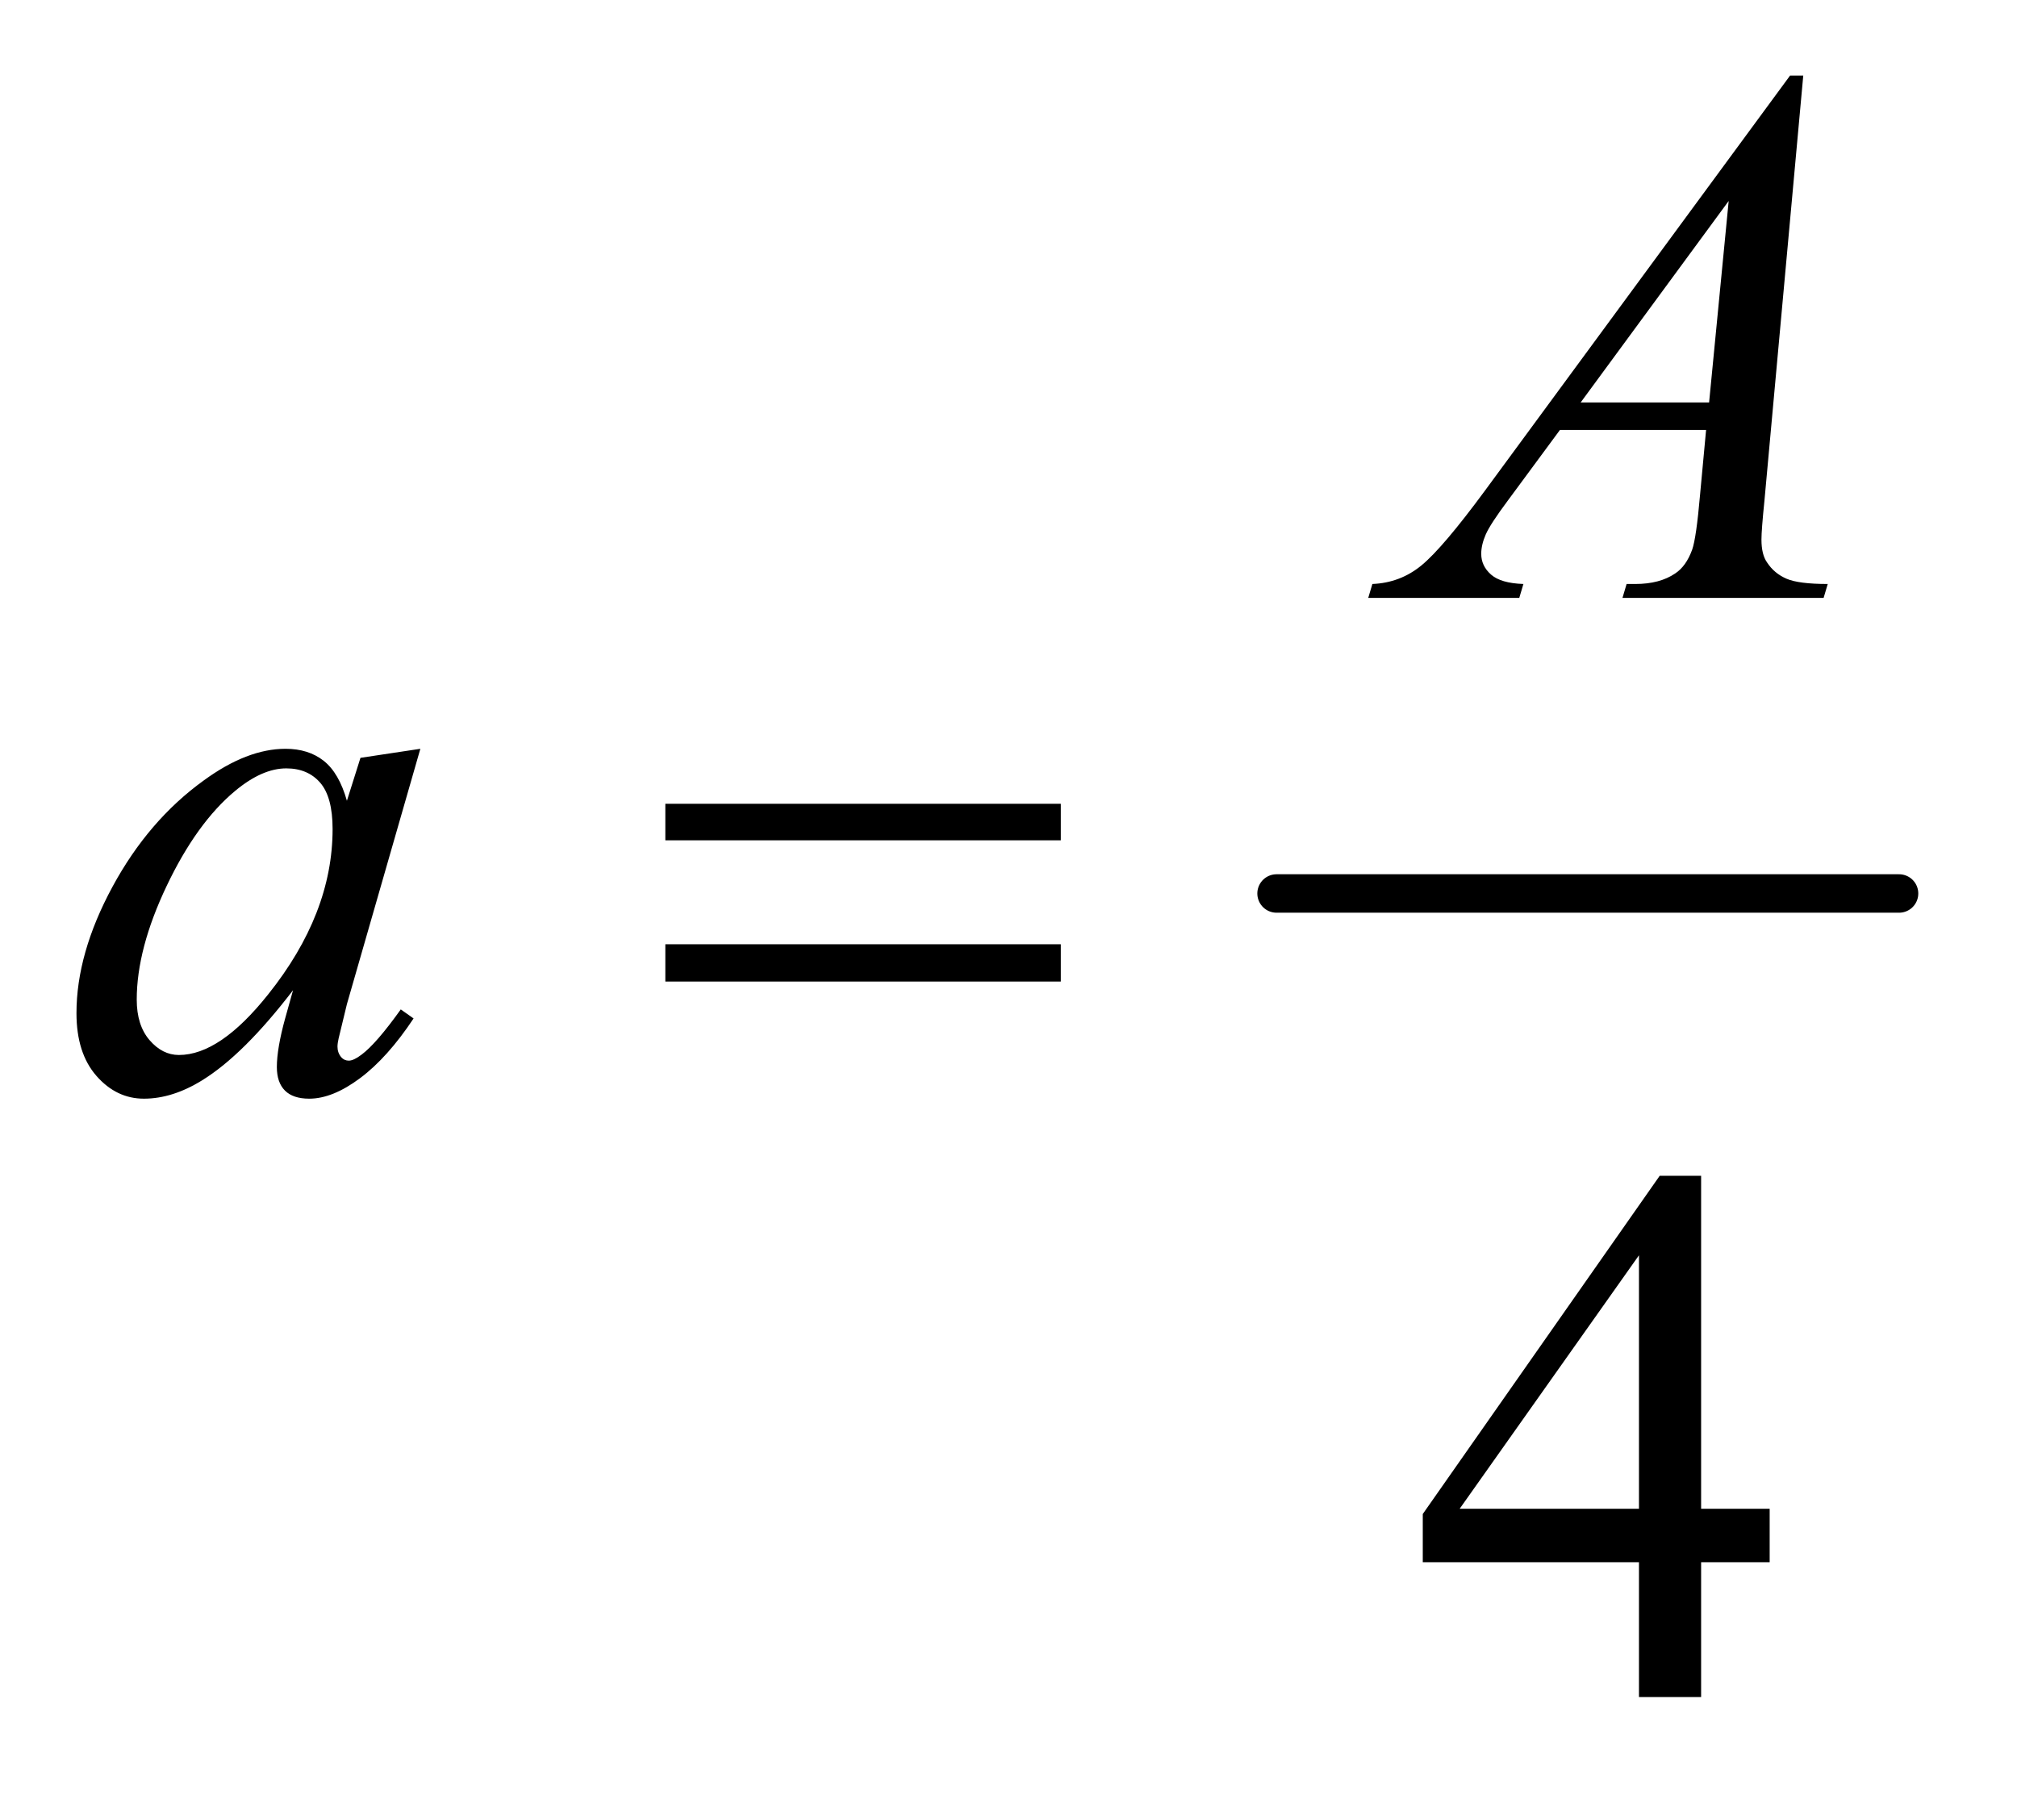 <?xml version="1.0" encoding="UTF-8"?>
<!DOCTYPE svg PUBLIC '-//W3C//DTD SVG 1.0//EN'
          'http://www.w3.org/TR/2001/REC-SVG-20010904/DTD/svg10.dtd'>
<svg stroke-dasharray="none" shape-rendering="auto" xmlns="http://www.w3.org/2000/svg" font-family="'Dialog'" text-rendering="auto" width="41" fill-opacity="1" color-interpolation="auto" color-rendering="auto" preserveAspectRatio="xMidYMid meet" font-size="12px" viewBox="0 0 41 37" fill="black" xmlns:xlink="http://www.w3.org/1999/xlink" stroke="black" image-rendering="auto" stroke-miterlimit="10" stroke-linecap="square" stroke-linejoin="miter" font-style="normal" stroke-width="1" height="37" stroke-dashoffset="0" font-weight="normal" stroke-opacity="1"
><!--Generated by the Batik Graphics2D SVG Generator--><defs id="genericDefs"
  /><g
  ><defs id="defs1"
    ><clipPath clipPathUnits="userSpaceOnUse" id="clipPath1"
      ><path d="M1.081 2.859 L27.073 2.859 L27.073 25.915 L1.081 25.915 L1.081 2.859 Z"
      /></clipPath
      ><clipPath clipPathUnits="userSpaceOnUse" id="clipPath2"
      ><path d="M34.551 91.332 L34.551 827.949 L864.949 827.949 L864.949 91.332 Z"
      /></clipPath
    ></defs
    ><g stroke-width="16" transform="scale(1.576,1.576) translate(-1.081,-2.859) matrix(0.031,0,0,0.031,0,0)" stroke-linejoin="round" stroke-linecap="round"
    ><line y2="464" fill="none" x1="566" clip-path="url(#clipPath2)" x2="825" y1="464"
    /></g
    ><g transform="matrix(0.049,0,0,0.049,-1.704,-4.505)"
    ><path d="M768.906 717.875 L768.906 740.062 L740.469 740.062 L740.469 796 L714.688 796 L714.688 740.062 L625 740.062 L625 720.062 L723.281 579.75 L740.469 579.75 L740.469 717.875 L768.906 717.875 ZM714.688 717.875 L714.688 612.719 L640.312 717.875 L714.688 717.875 Z" stroke="none" clip-path="url(#clipPath2)"
    /></g
    ><g transform="matrix(0.049,0,0,0.049,-1.704,-4.505)"
    ><path d="M782.844 123.281 L766.75 299.531 Q765.5 311.875 765.5 315.781 Q765.5 322.031 767.844 325.312 Q770.812 329.844 775.891 332.031 Q780.969 334.219 793 334.219 L791.281 340 L707.844 340 L709.562 334.219 L713.156 334.219 Q723.312 334.219 729.719 329.844 Q734.25 326.875 736.75 320 Q738.469 315.156 740.031 297.188 L742.531 270.312 L681.906 270.312 L660.344 299.531 Q653 309.375 651.125 313.672 Q649.25 317.969 649.25 321.719 Q649.25 326.719 653.312 330.312 Q657.375 333.906 666.75 334.219 L665.031 340 L602.375 340 L604.094 334.219 Q615.656 333.75 624.484 326.484 Q633.312 319.219 650.812 295.469 L777.375 123.281 L782.844 123.281 ZM751.906 175.312 L690.5 258.906 L743.781 258.906 L751.906 175.312 Z" stroke="none" clip-path="url(#clipPath2)"
    /></g
    ><g transform="matrix(0.049,0,0,0.049,-1.704,-4.505)"
    ><path d="M209.156 402.594 L178.688 508.531 L175.25 522.75 Q174.781 524.781 174.781 526.188 Q174.781 528.688 176.344 530.562 Q177.594 531.969 179.469 531.969 Q181.5 531.969 184.781 529.469 Q190.875 524.938 201.031 510.719 L206.344 514.469 Q195.562 530.719 184.156 539.234 Q172.75 547.75 163.062 547.75 Q156.344 547.75 152.984 544.391 Q149.625 541.031 149.625 534.625 Q149.625 526.969 153.062 514.469 L156.344 502.75 Q135.875 529.469 118.688 540.094 Q106.344 547.75 94.469 547.75 Q83.062 547.75 74.781 538.297 Q66.5 528.844 66.5 512.281 Q66.5 487.438 81.422 459.859 Q96.344 432.281 119.312 415.719 Q137.281 402.594 153.219 402.594 Q162.75 402.594 169.078 407.594 Q175.406 412.594 178.688 424.156 L184.312 406.344 L209.156 402.594 ZM153.531 410.719 Q143.531 410.719 132.281 420.094 Q116.344 433.375 103.922 459.469 Q91.5 485.562 91.5 506.656 Q91.5 517.281 96.812 523.453 Q102.125 529.625 109 529.625 Q126.031 529.625 146.031 504.469 Q172.75 471.031 172.75 435.875 Q172.75 422.594 167.594 416.656 Q162.438 410.719 153.531 410.719 Z" stroke="none" clip-path="url(#clipPath2)"
    /></g
    ><g transform="matrix(0.049,0,0,0.049,-1.704,-4.505)"
    ><path d="M310.781 425.406 L474.844 425.406 L474.844 440.562 L310.781 440.562 L310.781 425.406 ZM310.781 483.688 L474.844 483.688 L474.844 499.156 L310.781 499.156 L310.781 483.688 Z" stroke="none" clip-path="url(#clipPath2)"
    /></g
  ></g
></svg
>
